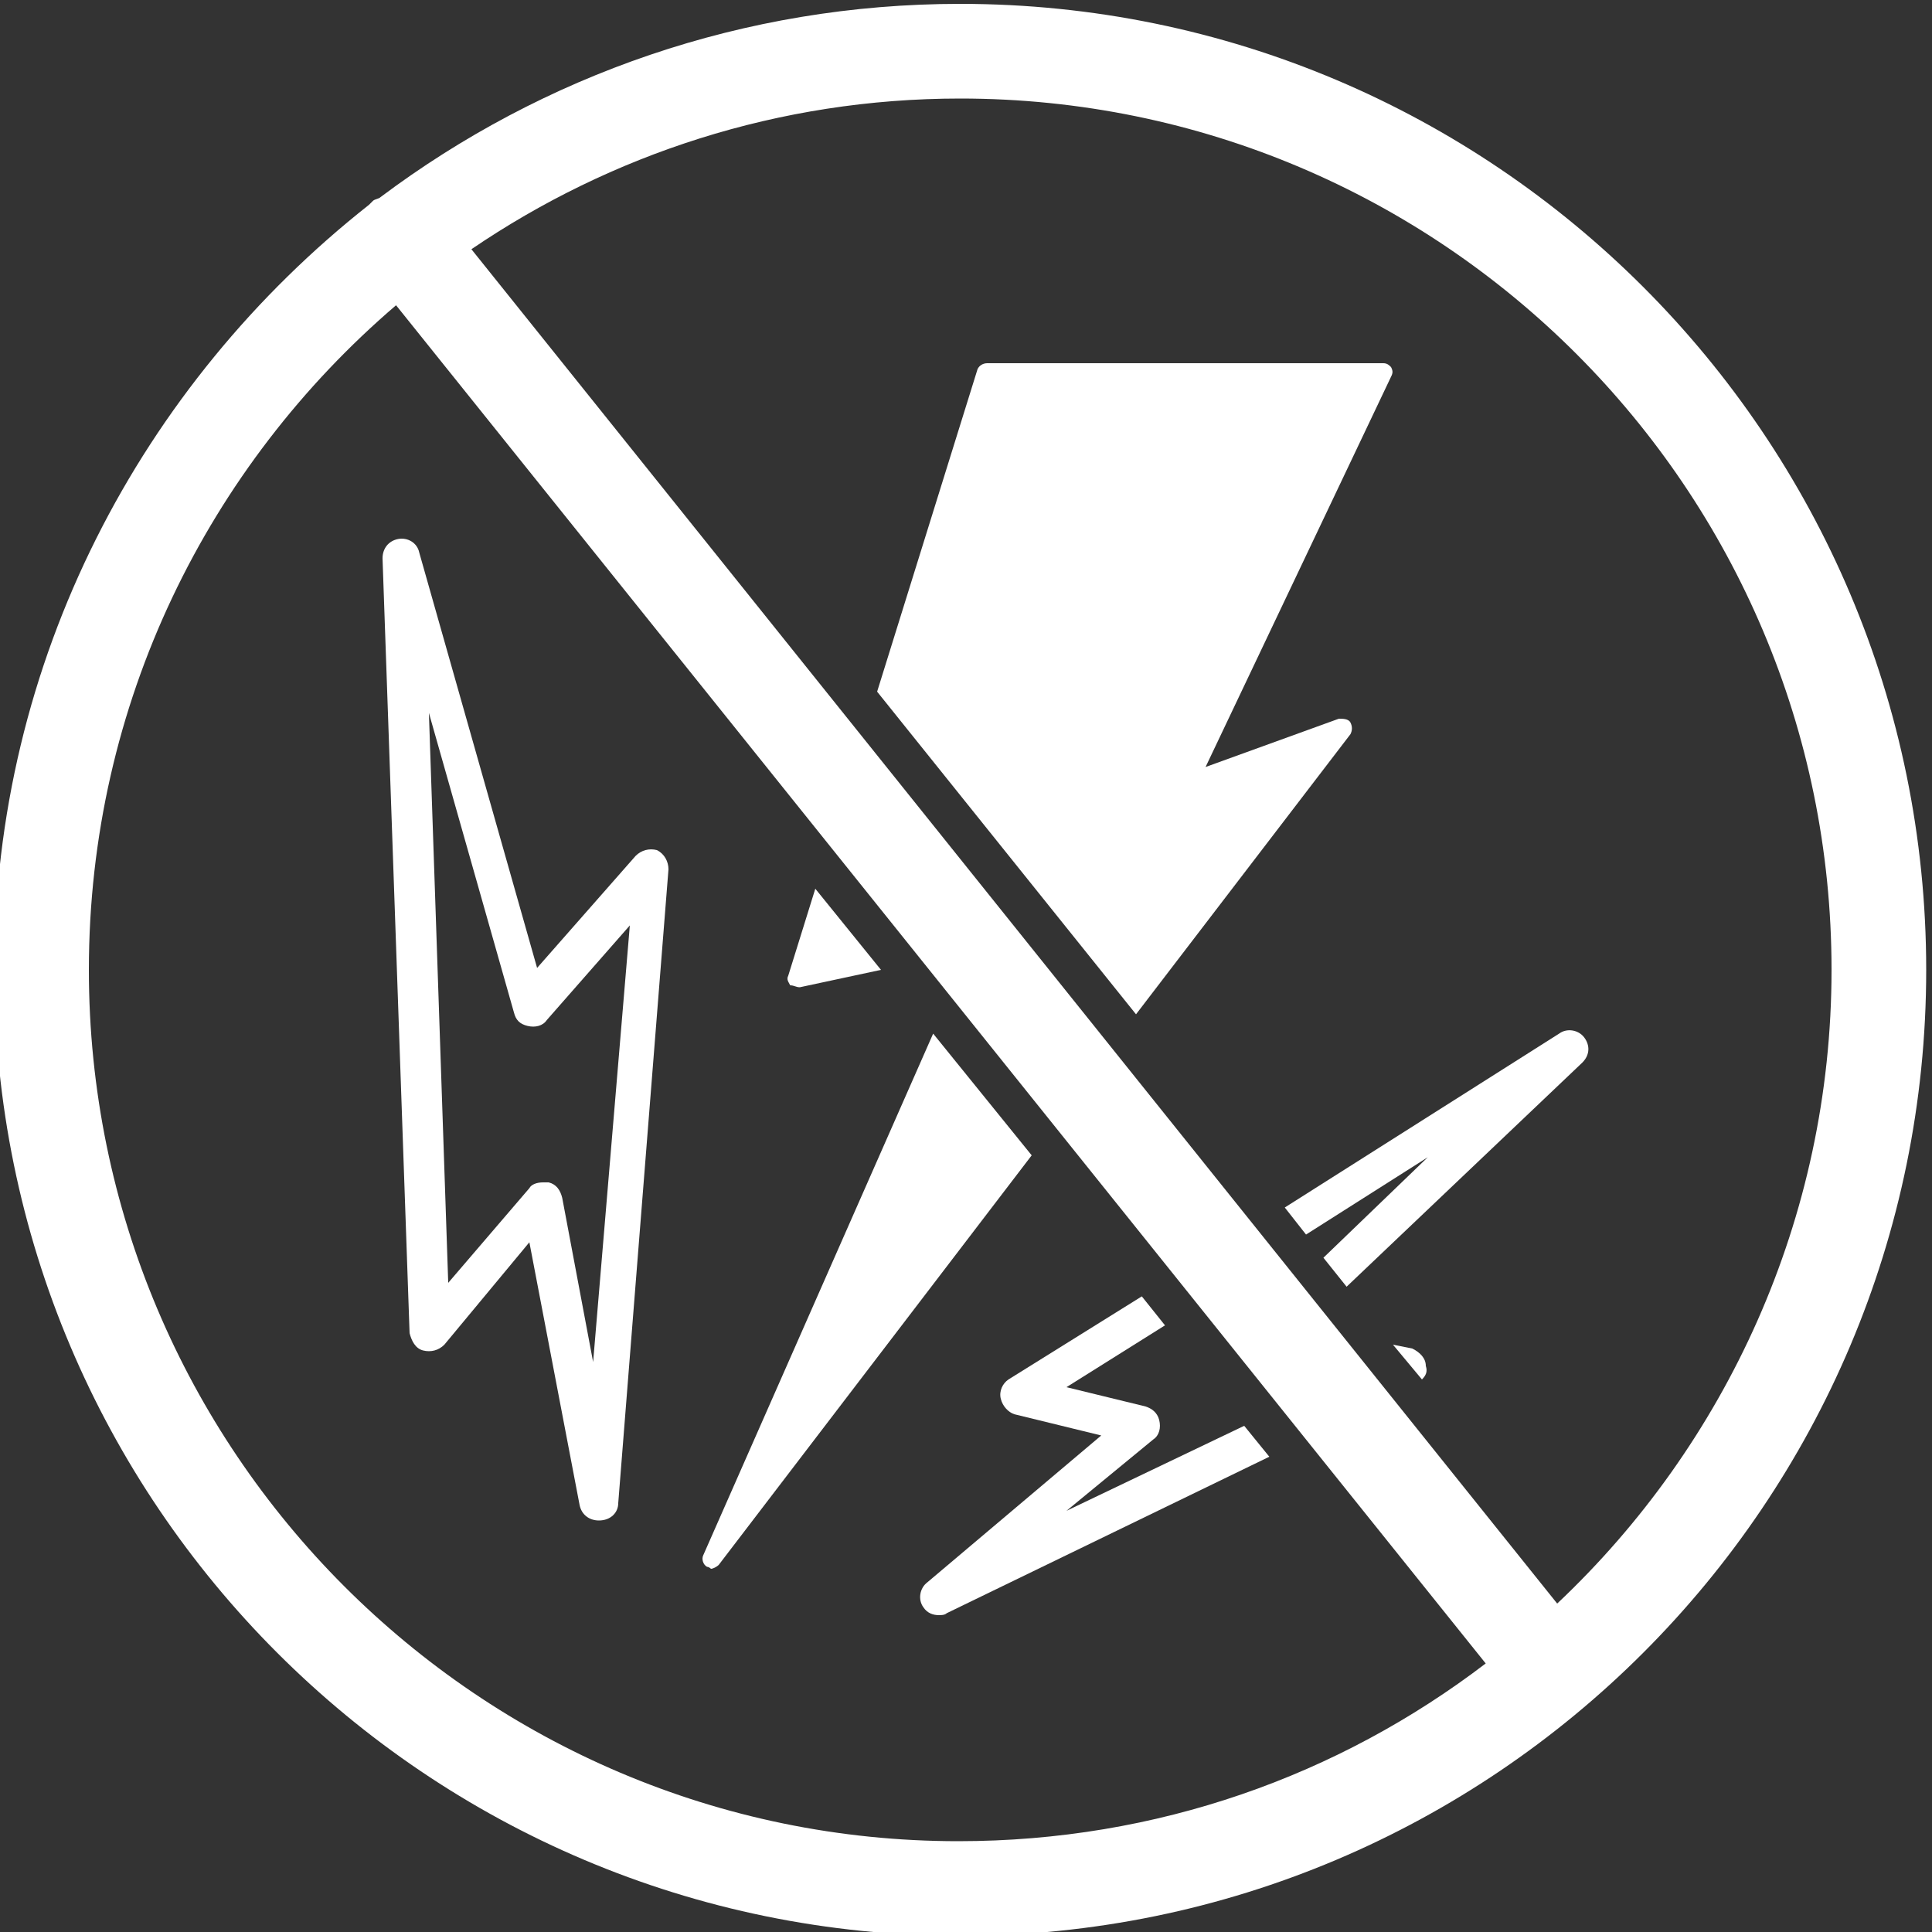 <?xml version="1.0" encoding="utf-8"?>
<!-- Generator: Adobe Illustrator 26.0.3, SVG Export Plug-In . SVG Version: 6.00 Build 0)  -->
<svg version="1.1" id="Ebene_1" xmlns="http://www.w3.org/2000/svg" xmlns:xlink="http://www.w3.org/1999/xlink" x="0px" y="0px"
	 viewBox="0 0 100 100" style="enable-background:new 0 0 100 100;" xml:space="preserve">
<rect x="0" y="0" width="100" height="100" fill="#333333" stroke="none"/>
<style type="text/css">
	.st0{fill:#FFFFFF;}
</style>
<g>
	<g>
		<path class="st0" d="M31,78.7c-0.5,0-0.9-0.3-1-0.8l-2.6-13.6L23,69.6c-0.3,0.3-0.7,0.4-1.1,0.3s-0.6-0.5-0.7-0.9l-1.4-40.1
			c0-0.5,0.3-0.9,0.8-1s1,0.2,1.1,0.7l6.1,21.5l5.1-5.8c0.3-0.3,0.7-0.4,1.1-0.3c0.4,0.2,0.6,0.6,0.6,1L32,77.8
			C32,78.3,31.6,78.7,31,78.7C31.1,78.7,31.1,78.7,31,78.7z M28.1,61.2c0.1,0,0.2,0,0.3,0c0.4,0.1,0.6,0.4,0.7,0.8l1.6,8.5l1.9-22.6
			l-4.3,4.9c-0.2,0.3-0.6,0.4-1,0.3c-0.4-0.1-0.6-0.3-0.7-0.7l-4.4-15.5l1,29.5l4.2-4.9C27.5,61.3,27.8,61.2,28.1,61.2z"/>
	</g>
	<g>
		<path class="st0" d="M49.7,0.2c-11.2,0-21.6,3.7-30,10c-0.1,0.1-0.3,0.1-0.4,0.2c-0.1,0.1-0.2,0.2-0.2,0.2
			C7.3,19.9-0.3,34.2-0.3,50.2c0,27.6,22.4,50,50,50s50-22.4,50-50S77.3,0.2,49.7,0.2z M4.6,50.2c0-13.8,6.2-26.1,15.9-34.4
			l56.4,70.3c-7.6,5.8-17,9.2-27.3,9.2C24.8,95.3,4.6,75.1,4.6,50.2z M80.6,83L24.4,12.9C31.6,8,40.3,5.1,49.7,5.1
			c24.9,0,45.1,20.2,45.1,45.1C94.8,63.1,89.3,74.8,80.6,83z"/>
	</g>
	<g>
		<path class="st0" d="M64.4,73.8l-9.2,4.4l4.5-3.7c0.3-0.2,0.4-0.6,0.3-1c-0.1-0.4-0.4-0.6-0.7-0.7l-4.1-1l5.1-3.2l-1.2-1.5
			l-6.9,4.3c-0.3,0.2-0.5,0.6-0.4,1s0.4,0.7,0.7,0.8l4.5,1.1l-9,7.6c-0.4,0.3-0.5,0.9-0.2,1.3c0.2,0.3,0.5,0.4,0.8,0.4
			c0.1,0,0.3,0,0.4-0.1l16.7-8.1L64.4,73.8z"/>
		<path class="st0" d="M67.6,63.9l6.3-4l-5.4,5.2l1.2,1.5L81.9,55c0.4-0.4,0.4-0.9,0.1-1.3c-0.3-0.4-0.9-0.5-1.3-0.2l-14.2,9
			L67.6,63.9z"/>
		<path class="st0" d="M73.6,71.4c0.2-0.2,0.3-0.4,0.2-0.7c0-0.4-0.3-0.7-0.7-0.9l-1-0.2L73.6,71.4z"/>
	</g>
	<g>
		<path class="st0" d="M41.4,51.1l4.2-0.9L42.2,46l-1.4,4.5c-0.1,0.2,0,0.3,0.1,0.5C41.1,51,41.2,51.1,41.4,51.1z"/>
		<path class="st0" d="M48.3,53.5l-11.9,27c-0.1,0.2,0,0.5,0.2,0.6c0.1,0,0.2,0.1,0.2,0.1c0.1,0,0.3-0.1,0.4-0.2l16.2-21.2
			L48.3,53.5z"/>
		<path class="st0" d="M58.8,52.5L69.9,38c0.1-0.2,0.1-0.4,0-0.6c-0.1-0.2-0.4-0.2-0.6-0.2l-6.9,2.5L72,19.5c0.1-0.2,0.1-0.3,0-0.5
			c-0.1-0.1-0.2-0.2-0.4-0.2H51.1c-0.2,0-0.4,0.1-0.5,0.3l-5.2,16.7L58.8,52.5z"/>
	</g>
</g>
</svg>

